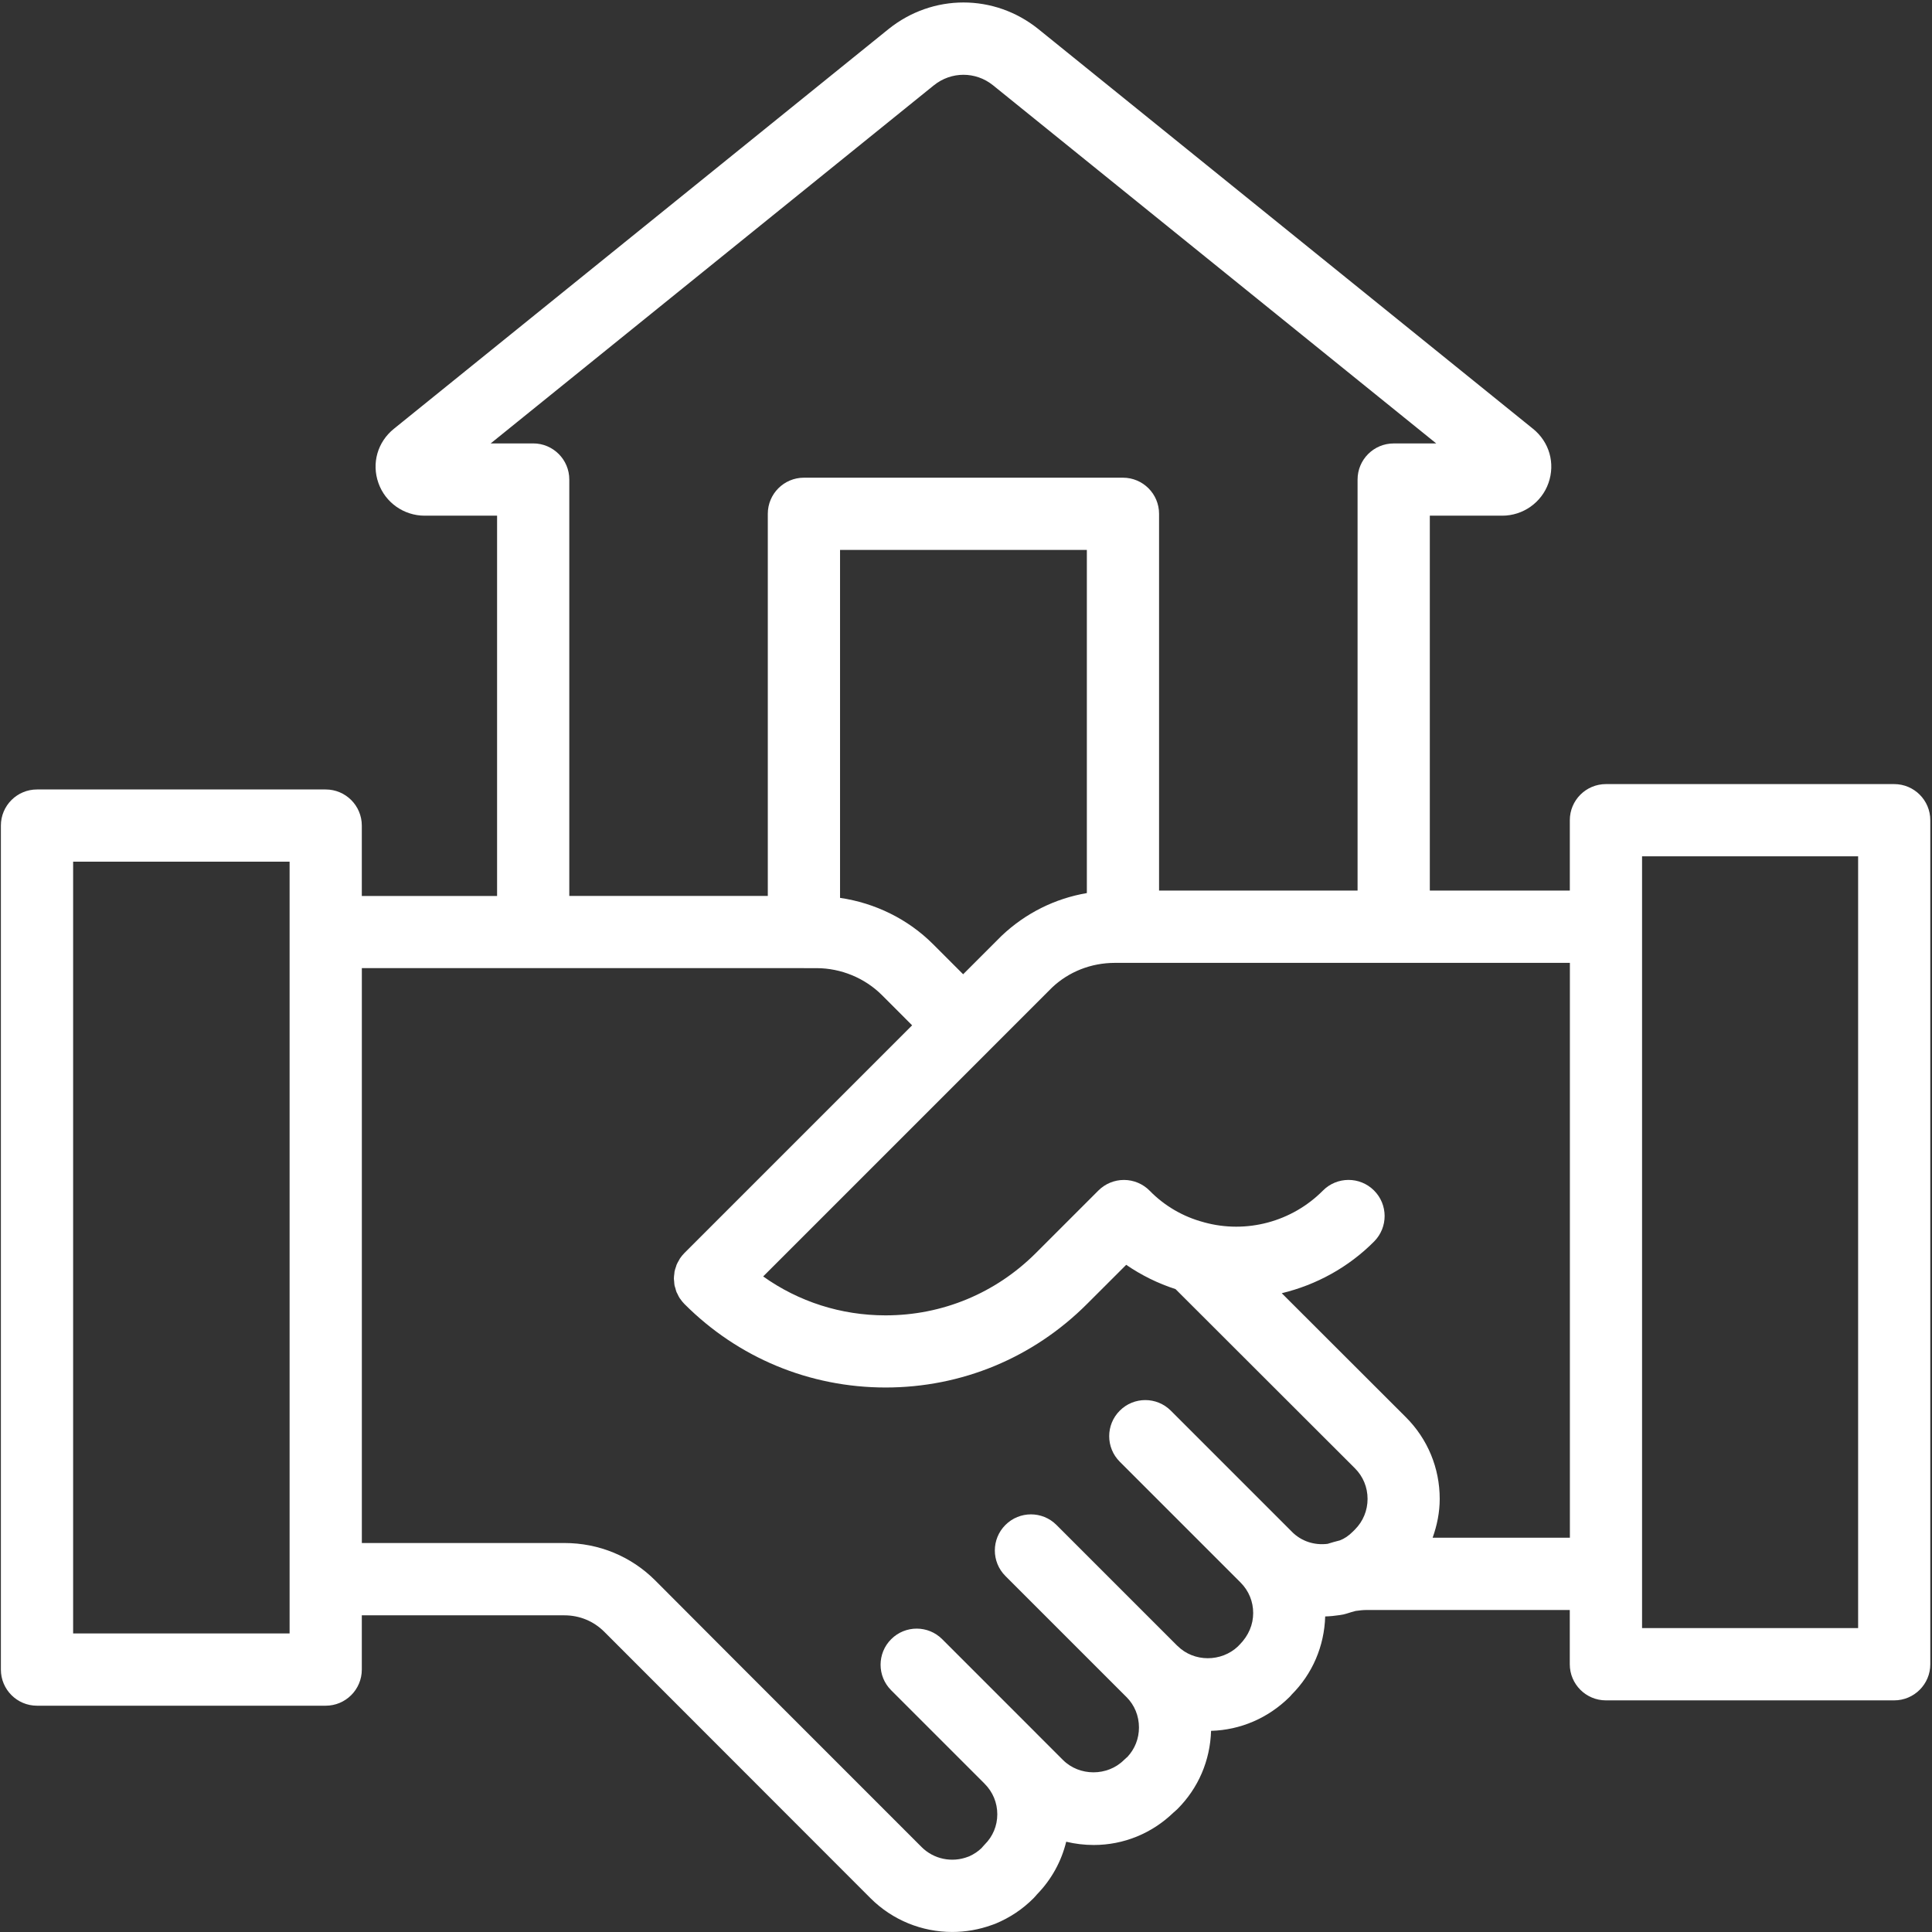 <?xml version="1.0" encoding="UTF-8"?> <svg xmlns="http://www.w3.org/2000/svg" width="568" height="568" viewBox="0 0 568 568" fill="none"><rect x="0" y="0" width="568" height="568" fill="#333333" stroke="none"/><path d="M556.89 230.52H472.14C466.28 230.52 461.52 235.27 461.52 241.14V261.83H420.36V151.61H441.65C447.75 151.61 453.22 147.76 455.24 142.02C457.29 136.2 455.5 129.93 450.69 126.06L305.25 8.53C292.31 -1.87 274.21 -1.88 261.22 8.55L115.82 126.05C110.99 129.93 109.2 136.2 111.26 142.02C113.28 147.76 118.74 151.61 124.85 151.61H146.14V263.41H106.37V242.72C106.37 236.86 101.62 232.1 95.75 232.1H10.88C5.02 232.1 0.26 236.85 0.26 242.72V490.85C0.26 496.71 5.01 501.47 10.88 501.47H95.75C101.61 501.47 106.37 496.72 106.37 490.85V474.9H165.94C170.38 474.9 174.52 476.6 177.66 479.74L255.92 558.06C262.4 564.54 271.08 567.99 279.95 567.99C283.87 567.99 287.82 567.31 291.63 565.93C291.97 565.83 292.31 565.7 292.63 565.57C296.94 563.77 300.62 561.32 303.87 558.06C304.1 557.83 304.31 557.6 304.52 557.35L304.84 556.97C309.11 552.6 312.04 547.27 313.46 541.46C316.07 542.09 318.79 542.42 321.55 542.42C330.35 542.42 338.68 539.02 345.06 532.83L345.45 532.5C345.7 532.3 345.94 532.08 346.16 531.85C352.3 525.71 355.78 517.62 356.05 508.86C364.67 508.62 372.8 505.13 379.06 498.96C379.21 498.82 379.35 498.67 379.48 498.52L379.71 498.24C385.85 492.1 389.34 483.98 389.6 475.23C391.02 475.19 392.45 475.05 393.88 474.83C394.6 474.74 395.31 474.59 396 474.36C396.87 474.07 397.73 473.83 398.56 473.61C399.62 473.46 400.72 473.33 401.81 473.33H461.51V489.28C461.51 495.14 466.26 499.9 472.13 499.9H556.88C562.74 499.9 567.5 495.15 567.5 489.28V241.14C567.5 235.28 562.75 230.52 556.88 230.52H556.89ZM156.76 130.37H144.25L274.55 25.08C279.67 20.96 286.83 20.96 291.93 25.06L422.25 130.37H409.74C403.88 130.37 399.12 135.12 399.12 140.99V261.83H340.76V151.06C340.76 145.2 336.01 140.44 330.14 140.44H236.35C230.49 140.44 225.73 145.19 225.73 151.06V263.4H167.37V140.98C167.37 135.12 162.62 130.36 156.75 130.36L156.76 130.37ZM294.46 275.13L283.16 286.43L274.28 277.55C266.93 270.2 257.24 265.47 246.97 263.97V161.68H319.53V262.56C310.19 264.16 301.53 268.43 294.46 275.13ZM85.14 480.23H21.5V253.33H85.14V480.23ZM364.34 483.61L363.97 484.02C359.07 488.67 351.02 488.72 346.18 483.89C346.14 483.85 346.1 483.83 346.07 483.8L310.6 448.33C306.46 444.18 299.73 444.18 295.59 448.33C291.44 452.47 291.44 459.2 295.59 463.34L331.13 498.88C331.13 498.88 331.18 498.92 331.2 498.94C333.55 501.31 334.85 504.44 334.85 507.89C334.85 511.14 333.64 514.19 331.45 516.53L331.15 516.78C330.9 516.98 330.66 517.2 330.44 517.43C325.6 522.27 317.34 522.26 312.51 517.43L304.53 509.45C304.53 509.45 304.51 509.42 304.49 509.4L277.01 481.92C272.87 477.77 266.14 477.77 262 481.92C257.85 486.06 257.85 492.79 262 496.93L289.44 524.37C289.44 524.37 289.47 524.41 289.49 524.43C291.89 526.83 293.21 530.02 293.2 533.41C293.2 536.77 291.88 539.92 289.51 542.27C289.27 542.51 289.05 542.75 288.84 543.01L288.58 543.32C287.5 544.35 286.35 545.11 284.95 545.75C284.85 545.79 284.75 545.82 284.65 545.86C279.9 547.71 274.52 546.6 270.95 543.03L216.84 488.91L192.63 464.64C185.54 457.55 176.06 453.64 165.95 453.64H106.38V284.62H156.65L156.73 284.63C156.81 284.63 156.85 284.62 156.89 284.62H236.25C236.25 284.62 236.33 284.63 236.37 284.63H240.01H240.06C247.26 284.64 254.25 287.53 259.29 292.56L268.16 301.44L201.23 368.37C200.71 368.89 200.26 369.45 199.87 370.03C199.77 370.18 199.71 370.35 199.62 370.5C199.36 370.95 199.09 371.4 198.9 371.87C198.83 372.03 198.81 372.2 198.75 372.37C198.58 372.85 198.41 373.34 198.31 373.84C198.27 374.05 198.28 374.27 198.25 374.48C198.19 374.94 198.12 375.4 198.12 375.87C198.12 376.17 198.18 376.46 198.2 376.76C198.23 377.14 198.24 377.52 198.31 377.9C198.36 378.17 198.47 378.43 198.55 378.7C198.66 379.09 198.74 379.49 198.89 379.86C198.97 380.05 199.09 380.21 199.17 380.4C199.38 380.85 199.58 381.29 199.86 381.71C199.9 381.76 199.95 381.81 199.99 381.86C200.35 382.39 200.75 382.9 201.22 383.37C217 399.19 237.99 407.9 260.32 407.92H260.37C282.71 407.92 303.73 399.21 319.56 383.38L331.1 371.85C335.55 374.91 340.43 377.32 345.6 378.99L398.35 431.68C400.75 434.08 402.06 437.27 402.06 440.67C402.06 444.07 400.74 447.27 398.35 449.67C398.35 449.67 398.34 449.68 398.33 449.69L397.75 450.27C396.5 451.52 395.26 452.36 393.88 452.88H393.86C392.71 453.17 391.51 453.5 390.31 453.88C386.37 454.37 382.6 453.11 379.86 450.38C379.84 450.36 379.82 450.34 379.81 450.33C379.79 450.31 379.78 450.29 379.76 450.27L344.22 414.73C340.07 410.58 333.35 410.58 329.21 414.73C325.06 418.87 325.06 425.6 329.21 429.74L364.64 465.17C364.64 465.17 364.68 465.22 364.7 465.25C364.74 465.29 364.77 465.32 364.81 465.35C367.14 467.72 368.43 470.84 368.43 474.22C368.43 477.6 367.12 480.83 364.37 483.61H364.34ZM421.19 452.08C422.48 448.46 423.27 444.64 423.27 440.67C423.27 431.6 419.74 423.07 413.33 416.66L376.83 380.2C386.95 377.76 396.41 372.62 403.99 364.99C408.12 360.83 408.1 354.11 403.94 349.98C399.78 345.84 393.05 345.87 388.93 350.03C379.82 359.21 366.43 362.79 354 359.36C354 359.36 353.99 359.36 353.98 359.36C353.94 359.36 353.91 359.33 353.88 359.32C347.86 357.73 342.37 354.54 338.01 350.08C336.03 348.06 333.31 346.91 330.48 346.9H330.43C327.62 346.9 324.91 348.02 322.92 350.01L304.54 368.39C292.72 380.2 277.04 386.71 260.37 386.71H260.33C247.26 386.71 234.81 382.7 224.37 375.27L290.68 308.96C290.68 308.96 290.69 308.94 290.7 308.93L309.28 290.35C314.22 285.67 320.77 283.09 327.75 283.08C327.77 283.08 327.78 283.08 327.78 283.08H330.16C330.16 283.08 330.24 283.07 330.28 283.07H409.64L409.72 283.08C409.8 283.08 409.84 283.07 409.88 283.07H461.54V452.09H421.21L421.19 452.08ZM546.28 478.65H482.76V251.76H546.28V478.66V478.65Z" fill="white"></path></svg> 